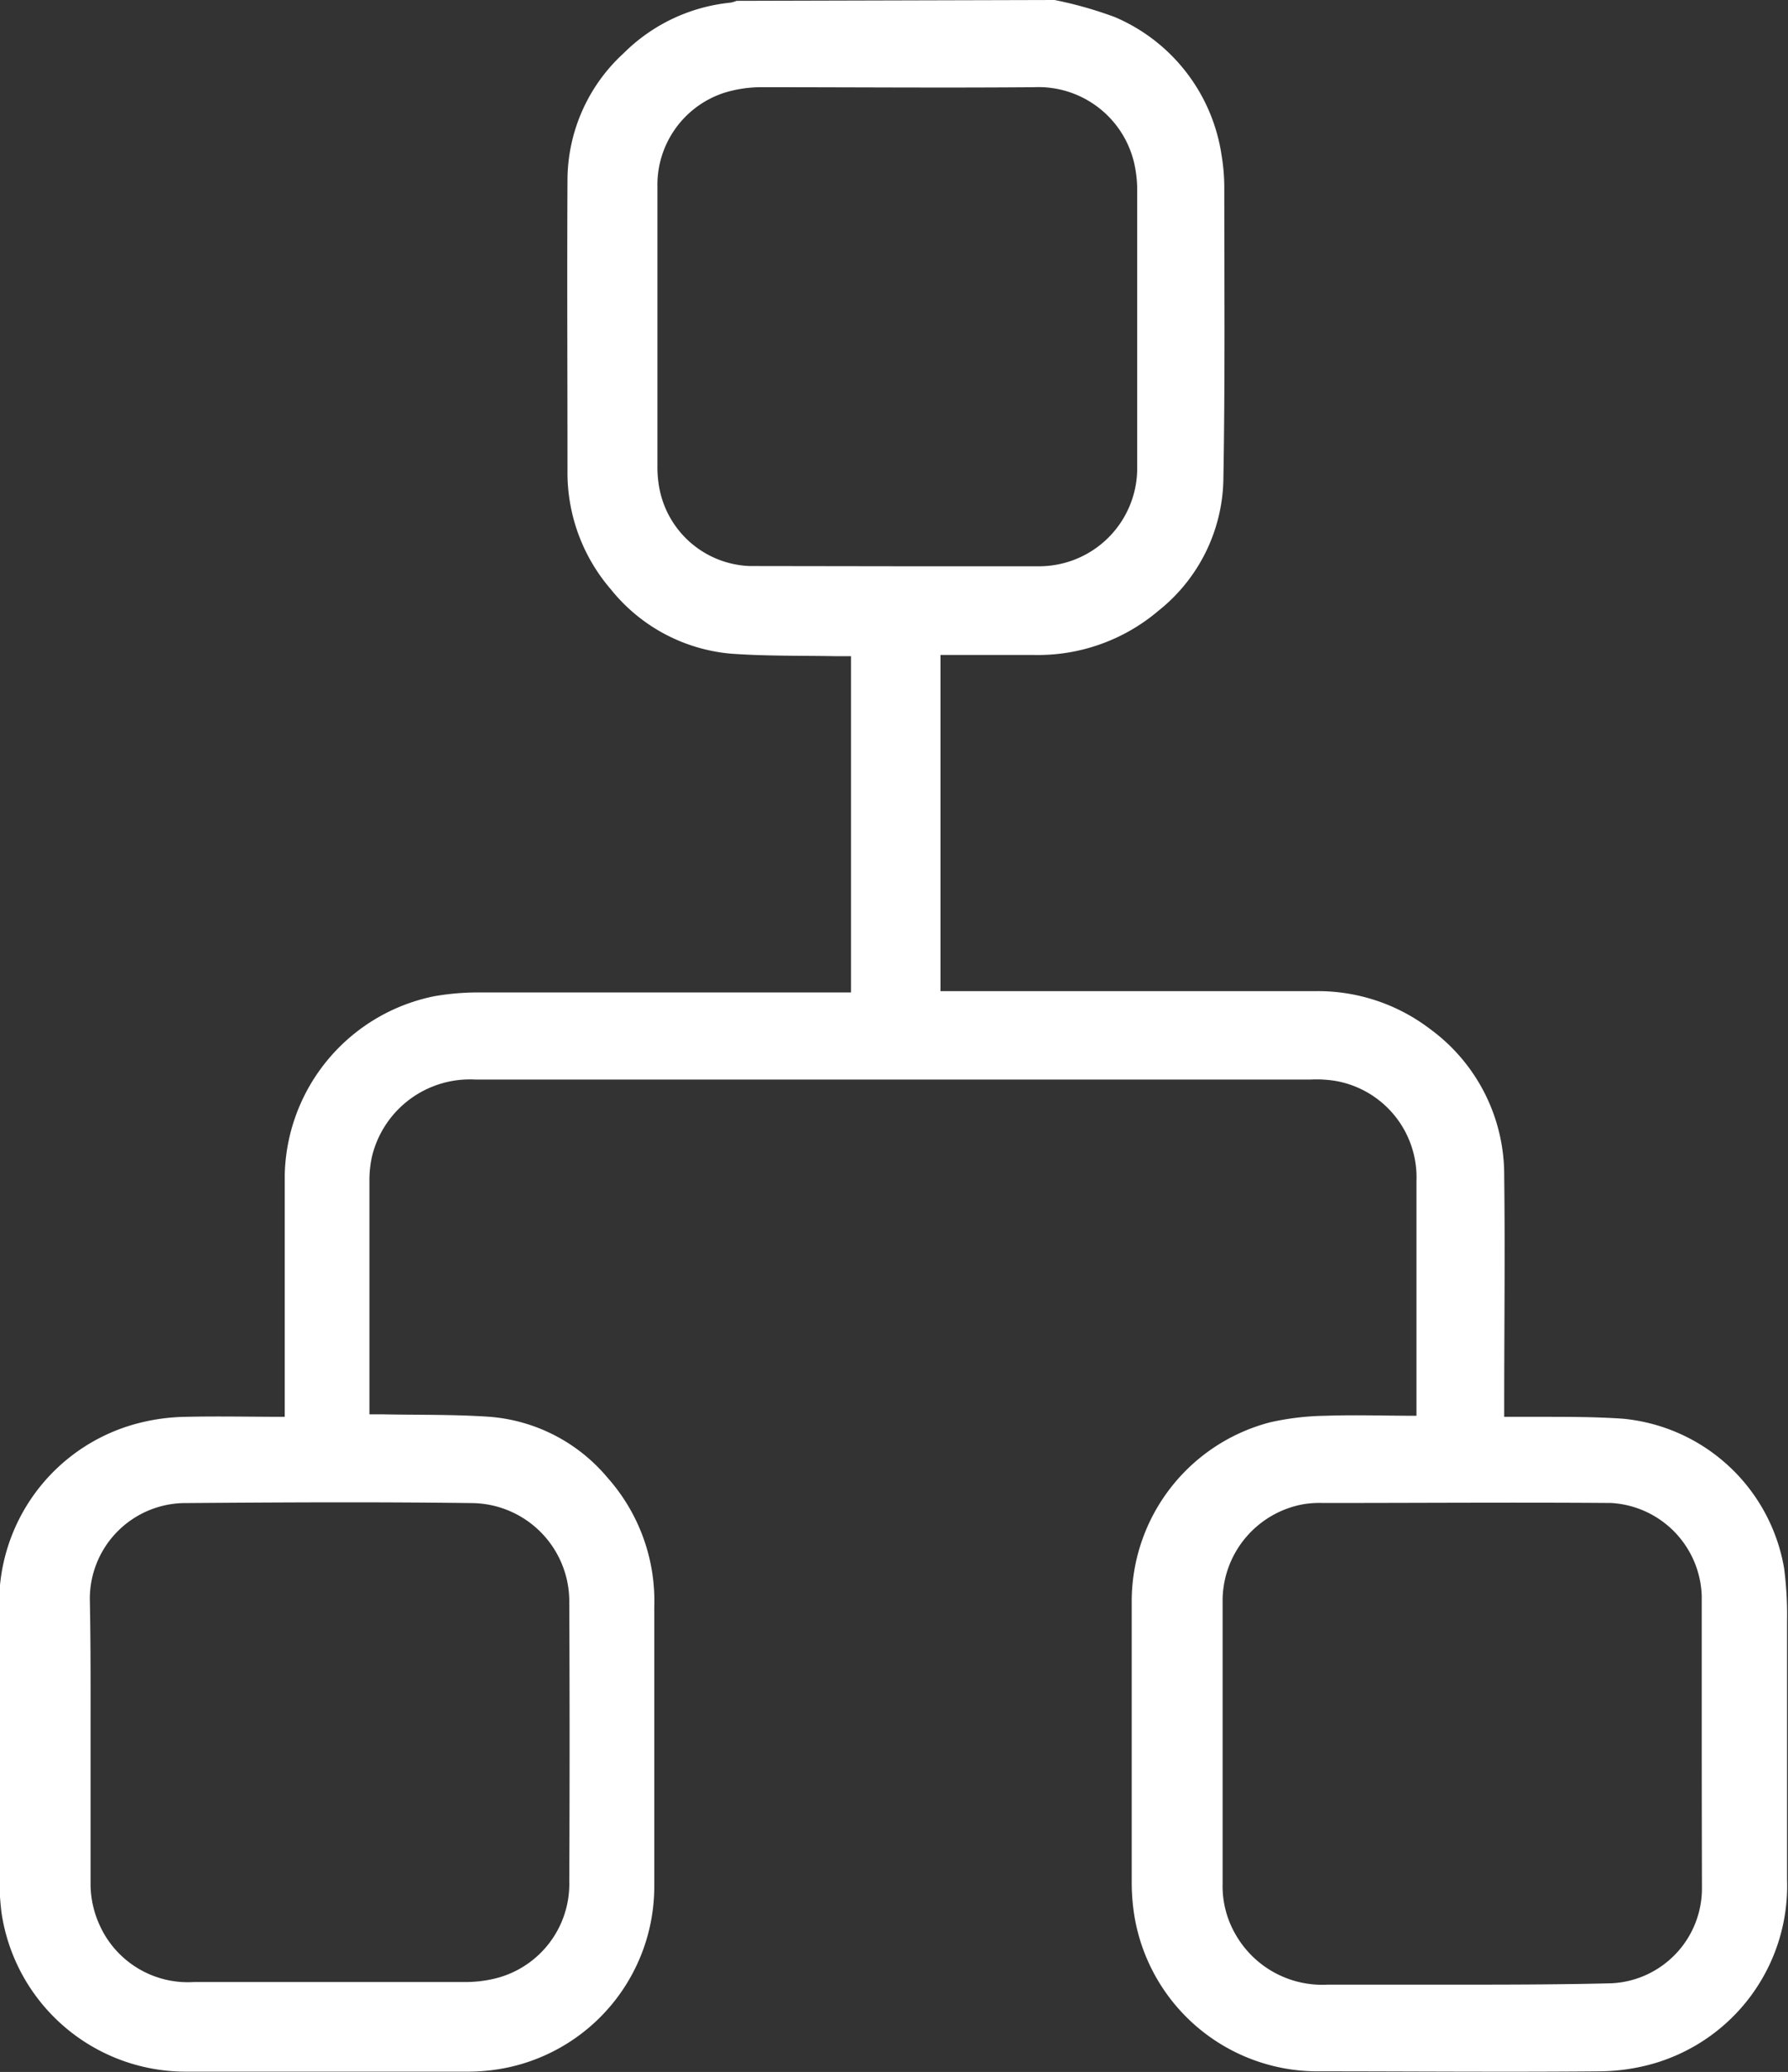 <svg xmlns="http://www.w3.org/2000/svg" width="17.017" height="19.719" viewBox="0 0 17.017 19.719">
  <rect x="0" y="0" width="17.017" height="19.719" fill="#333333" stroke="none"/>
  <g id="Group_832" data-name="Group 832" transform="translate(-3225.049 -5271.574)">
    <path id="Path_717" data-name="Path 717" d="M3235.086,5271.574a3.792,3.792,0,0,1,.572.162,1.7,1.7,0,0,1,1.018,1.321,1.868,1.868,0,0,1,.025.309c0,.929.008,1.858-.009,2.786a1.633,1.633,0,0,1-.617,1.234,1.77,1.77,0,0,1-1.2.421H3234v3.2h3.558a1.759,1.759,0,0,1,1.1.359,1.719,1.719,0,0,1,.707,1.4c.009.724,0,1.448,0,2.173v.119c.122,0,.235,0,.348,0,.261,0,.523,0,.783.018a1.721,1.721,0,0,1,1.533,1.423,3.445,3.445,0,0,1,.028.5q0,1.233,0,2.465a1.761,1.761,0,0,1-1.274,1.75,1.917,1.917,0,0,1-.513.073c-.9.008-1.8,0-2.7,0a1.767,1.767,0,0,1-1.731-1.521,2.037,2.037,0,0,1-.019-.27q0-1.343,0-2.686a1.76,1.76,0,0,1,1.318-1.7,2.556,2.556,0,0,1,.525-.062c.285-.01.569,0,.867,0v-.1q0-1.066,0-2.133a.932.932,0,0,0-.765-.953,1.124,1.124,0,0,0-.24-.014c-2.653,0-5.3,0-7.957,0a.958.958,0,0,0-.979.734,1.035,1.035,0,0,0-.024.209c0,.727,0,1.455,0,2.183v.06h.114c.345.007.691,0,1.034.024a1.629,1.629,0,0,1,1.117.578,1.765,1.765,0,0,1,.446,1.231c0,.889,0,1.777,0,2.666a1.762,1.762,0,0,1-1.392,1.717,1.845,1.845,0,0,1-.377.04c-.892,0-1.784,0-2.676,0a1.772,1.772,0,0,1-1.768-1.515,3.215,3.215,0,0,1-.021-.461q0-1.212,0-2.424a1.766,1.766,0,0,1,1.376-1.784,1.9,1.9,0,0,1,.4-.048c.308-.007.617,0,.941,0v-.12q0-1.092,0-2.183a1.774,1.774,0,0,1,1.424-1.7,2.459,2.459,0,0,1,.419-.036q1.71,0,3.42,0h.126v-3.2H3233c-.332-.006-.665,0-.995-.024a1.65,1.65,0,0,1-1.143-.613,1.7,1.7,0,0,1-.412-1.132c0-.926-.005-1.851,0-2.776a1.642,1.642,0,0,1,.534-1.193,1.675,1.675,0,0,1,1.019-.482.285.285,0,0,0,.056-.017Zm6.159,16.6h0c0-.469,0-.938,0-1.408a.915.915,0,0,0-.862-.888c-.915-.007-1.83,0-2.745,0a.957.957,0,0,0-.18.011.935.935,0,0,0-.773.938q0,1.337,0,2.676a.916.916,0,0,0,.122.479.95.95,0,0,0,.877.48c.385,0,.771,0,1.156,0,.516,0,1.033,0,1.548-.013a.905.905,0,0,0,.859-.912C3241.246,5289.082,3241.245,5288.63,3241.245,5288.177Zm-15.334-.024c0,.456,0,.912,0,1.368a.949.949,0,0,0,.085.375.921.921,0,0,0,.9.544q1.282,0,2.564,0a1.2,1.2,0,0,0,.268-.026.927.927,0,0,0,.739-.934q.006-1.327,0-2.654a.936.936,0,0,0-.923-.944c-.918-.012-1.836-.007-2.754,0a.911.911,0,0,0-.886.915C3225.913,5287.248,3225.911,5287.7,3225.911,5288.153Zm7.668-11.187h0c.459,0,.919,0,1.378,0a.934.934,0,0,0,.915-.955c0-.882,0-1.763,0-2.645a1.164,1.164,0,0,0-.031-.247.936.936,0,0,0-.953-.712c-.862.007-1.724,0-2.586,0a1.192,1.192,0,0,0-.363.054.921.921,0,0,0-.633.893q0,1.328,0,2.655a1.092,1.092,0,0,0,.021.228.91.91,0,0,0,.856.727Z" fill="#fff"/>
  </g>
</svg>
